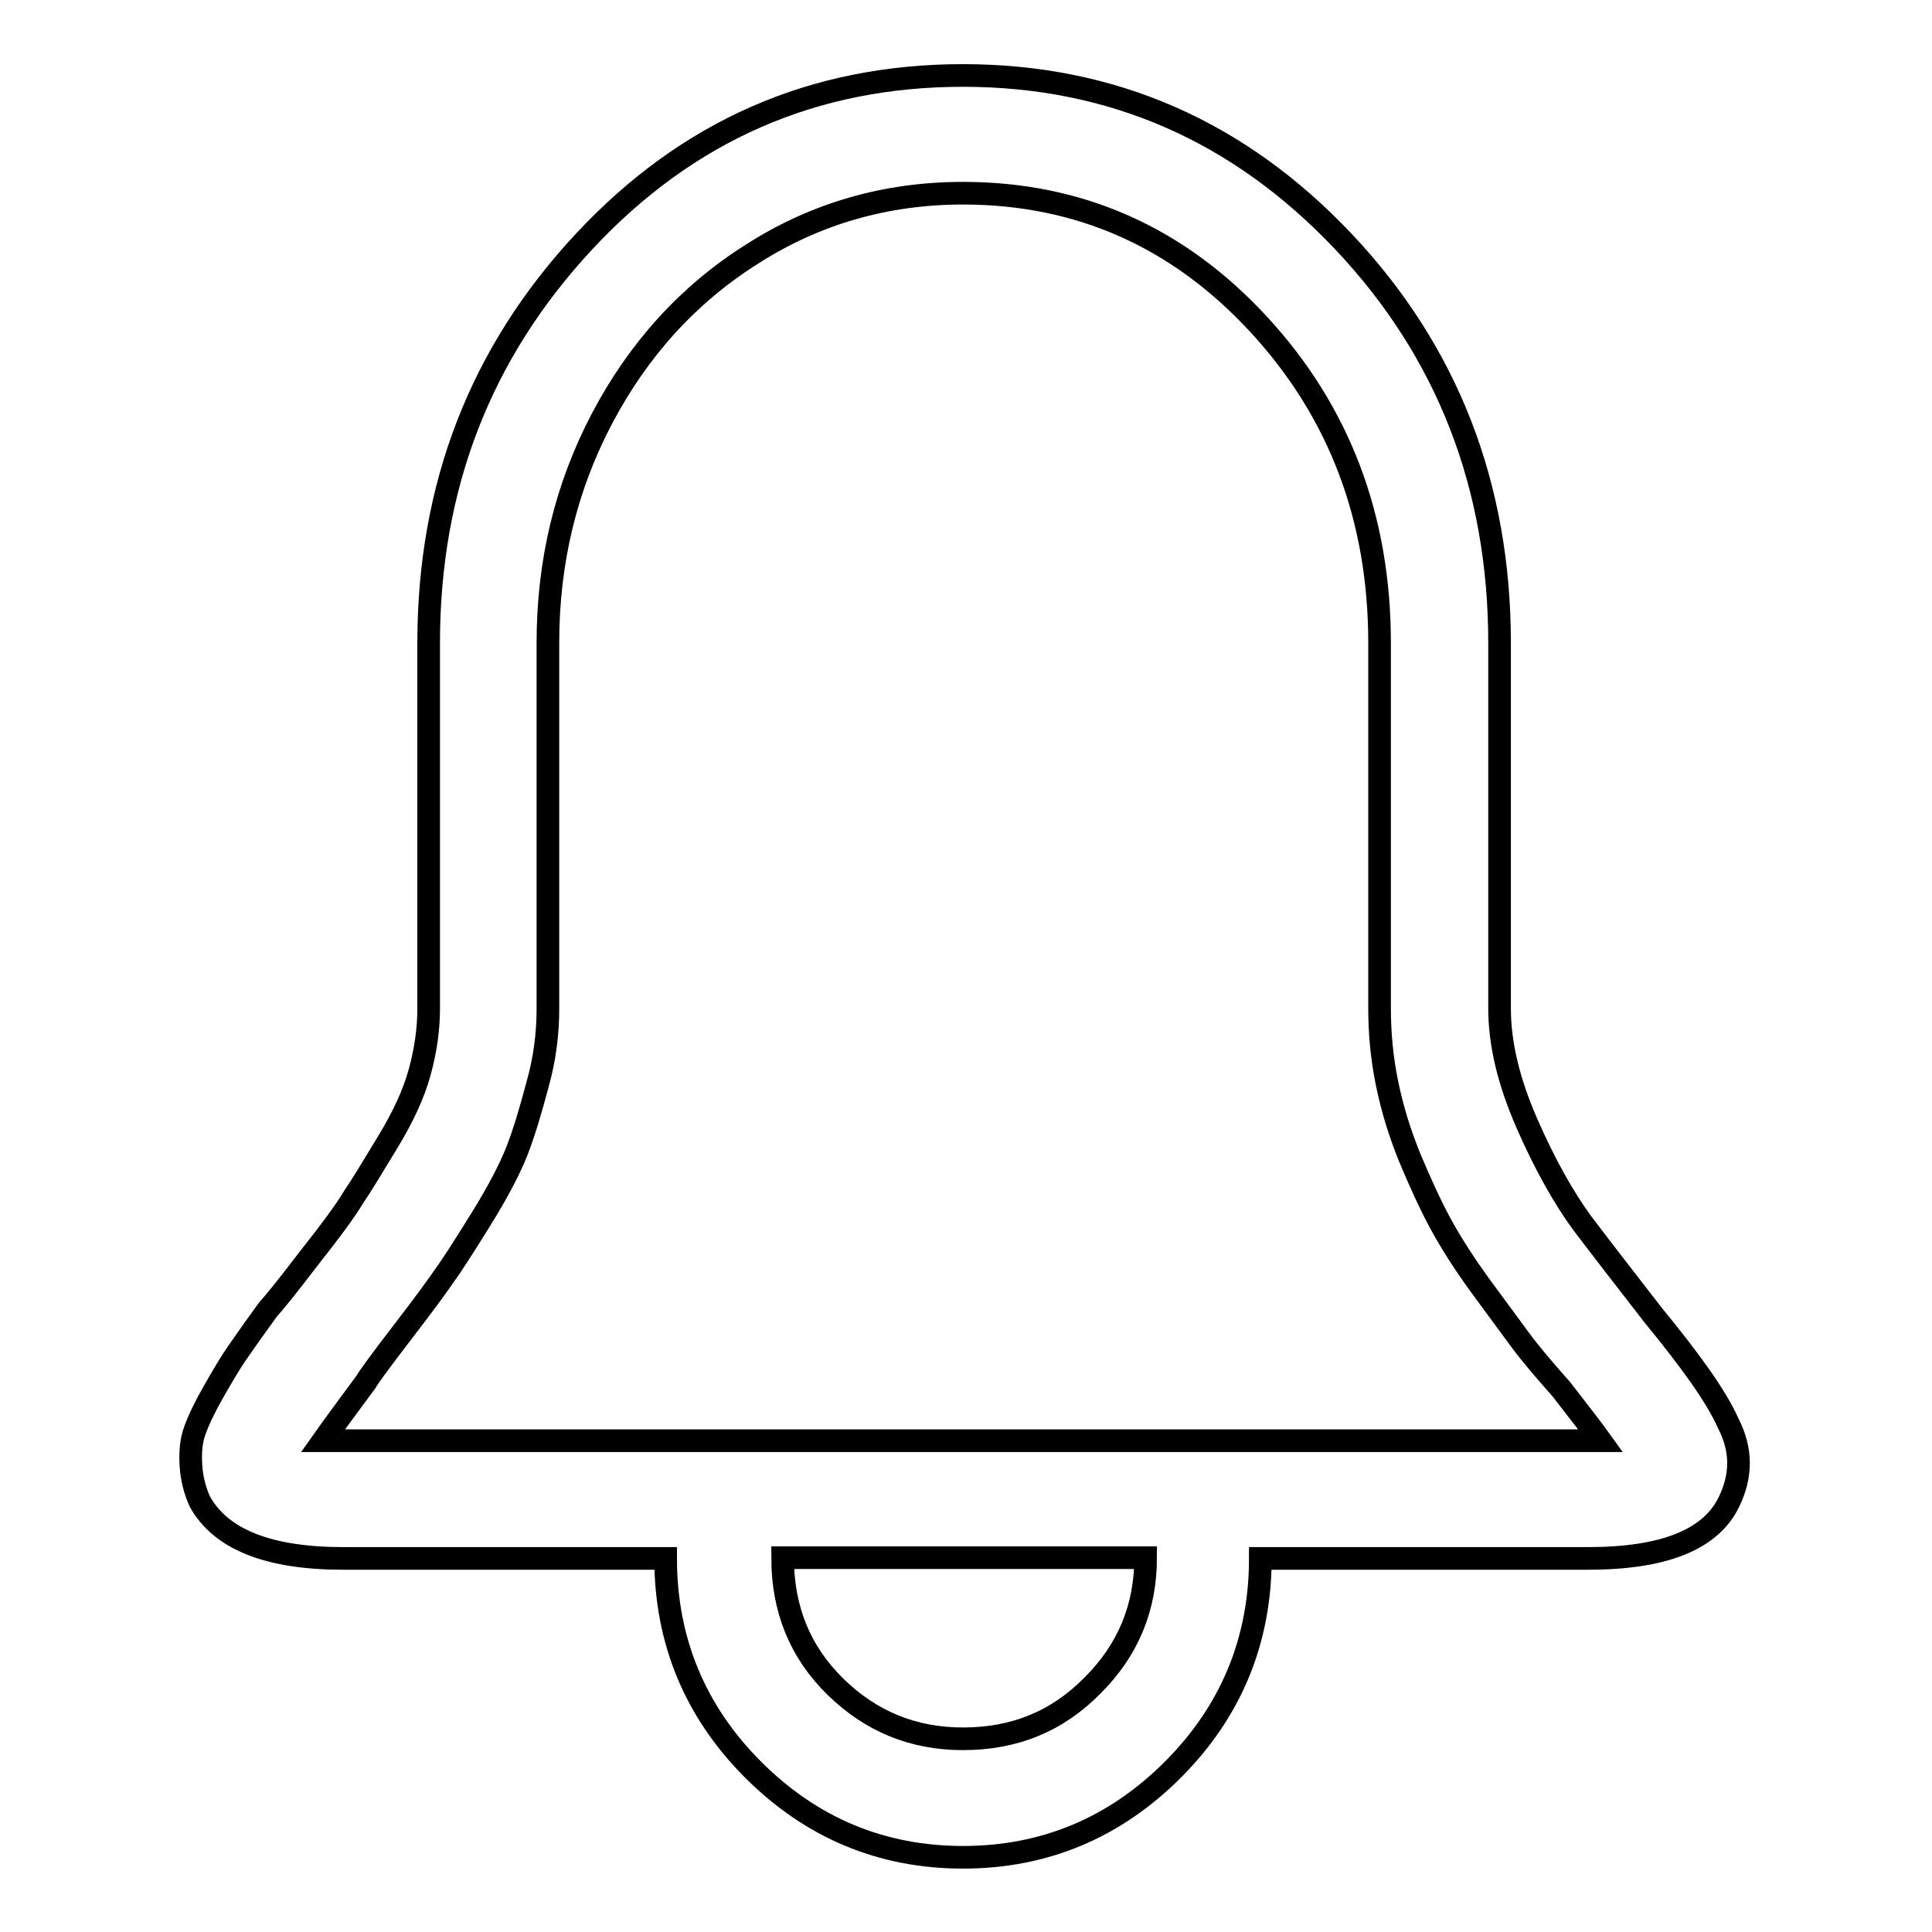 <?xml version="1.0" encoding="utf-8"?>
<!-- Svg Vector Icons : http://www.onlinewebfonts.com/icon -->
<!DOCTYPE svg PUBLIC "-//W3C//DTD SVG 1.1//EN" "http://www.w3.org/Graphics/SVG/1.1/DTD/svg11.dtd">
<svg version="1.1" xmlns="http://www.w3.org/2000/svg" xmlns:xlink="http://www.w3.org/1999/xlink" x="0px" y="0px" viewBox="0 0 256 256" enable-background="new 0 0 256 256" xml:space="preserve">
<g><g><path stroke-width="3" fill-opacity="0" stroke="#000000"  d="M219,174.2c-3.8-4.9-6.9-8.9-9.4-12.2c-2.4-3.3-4.9-7.7-7.3-13.2c-2.4-5.5-3.6-10.5-3.6-15.2V85.2c0-20.8-6.9-38.6-20.7-53.2c-13.8-14.6-30.6-22-50.4-22c-19.8,0-36.5,7.3-50.2,22C63.7,46.7,56.8,64.4,56.8,85.2v48.4c0,2.8-0.4,5.6-1.2,8.5c-0.8,2.9-2.2,5.9-4.2,9.2c-2,3.3-3.5,5.8-4.6,7.4c-1,1.7-3,4.4-6,8.2c-2.9,3.8-4.7,6-5.2,6.5c-1.9,2.6-3.3,4.6-4.2,5.9c-0.9,1.3-1.9,3-3.1,5.1c-1.2,2.1-2,3.8-2.5,5.2s-0.6,2.9-0.5,4.6c0.1,1.6,0.5,3.3,1.2,4.8c2.8,5,9.1,7.5,19,7.5h42.7c0,10.9,3.9,20.3,11.6,28c7.7,7.7,17,11.6,27.8,11.6s20.1-3.9,27.8-11.6c7.7-7.7,11.6-17.1,11.6-28h43.4c10.1,0,16.3-2.5,18.7-7.5c1.7-3.5,1.7-6.9-0.1-10.4C227.4,185,224,180.3,219,174.2L219,174.2z M127.6,230.4c-6.6,0-12.2-2.3-16.9-6.9c-4.7-4.6-7-10.3-7-17.1h48.1c0,6.6-2.3,12.2-7,16.9C140.1,228.1,134.4,230.4,127.6,230.4L127.6,230.4z M210.6,190.9H42.8c1.2-1.7,3.1-4.3,5.7-7.8c0.2-0.4,1.7-2.5,4.7-6.4c3-3.9,4.9-6.5,5.7-7.7c0.9-1.2,2.5-3.7,4.8-7.4c2.3-3.7,3.9-6.8,4.8-9.1c0.9-2.3,1.8-5.3,2.7-8.7c1-3.5,1.4-6.9,1.4-10.1V85.2c0-10.8,2.4-20.7,7.2-29.8c4.8-9.1,11.4-16.4,19.8-21.7c8.4-5.4,17.8-8.1,28-8.1c15.4,0,28.5,5.8,39.2,17.4c10.7,11.6,16,25.7,16,42.2v48.4c0,3.3,0.3,6.6,1,10c0.7,3.4,1.7,6.6,3,9.8c1.3,3.1,2.6,6,4,8.6c1.4,2.6,3.2,5.4,5.3,8.3c2.2,3,3.9,5.3,5.3,7.2s3.2,4,5.5,6.6c2.4,3.1,4.2,5.4,5.2,6.8L210.6,190.9L210.6,190.9z"/></g></g>
</svg>